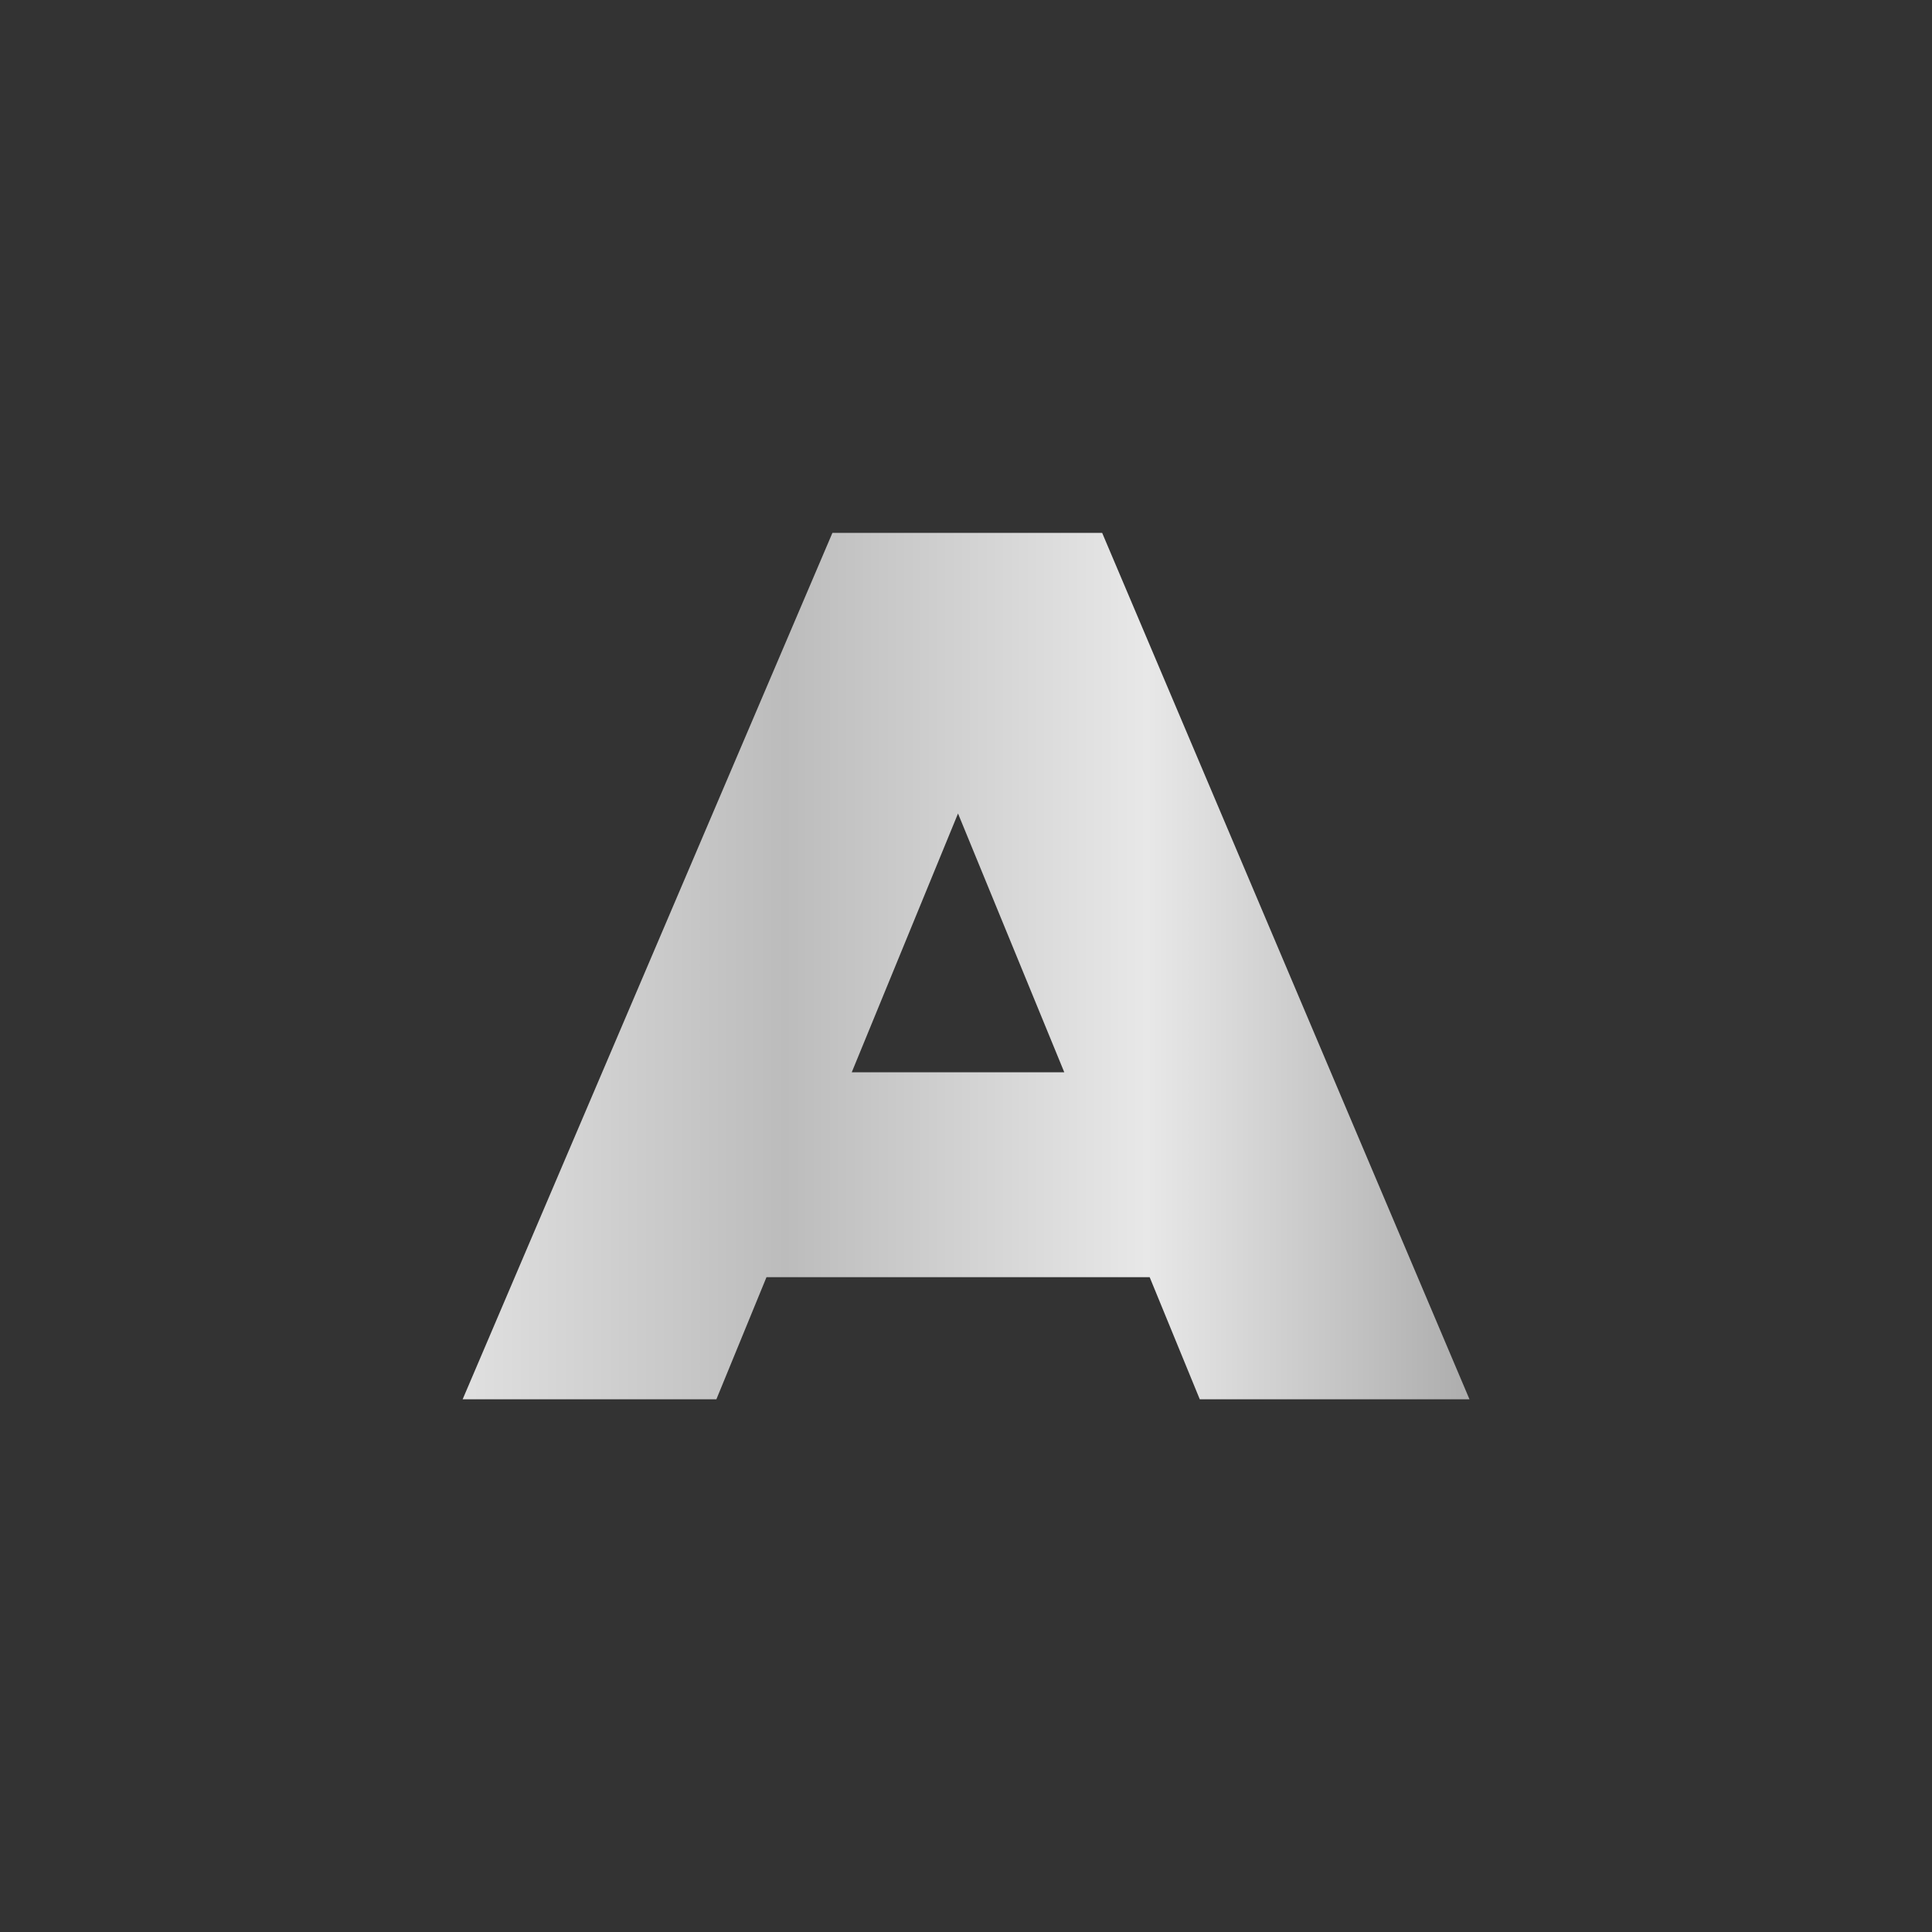 <?xml version="1.0" encoding="utf-8"?>
<!-- Generator: Adobe Illustrator 27.9.4, SVG Export Plug-In . SVG Version: 9.03 Build 54784)  -->
<svg version="1.1" id="Capa_1" xmlns="http://www.w3.org/2000/svg" xmlns:xlink="http://www.w3.org/1999/xlink" x="0px" y="0px"
	 viewBox="0 0 150 150" style="enable-background:new 0 0 150 150;" xml:space="preserve">
<rect x="0" y="0" width="150" height="150" fill="#333333" stroke="none"/>
<style type="text/css">
	.st0{fill:#BDBDBD;}
	.st1{fill:#828282;}
	.st2{fill:#F1F1F1;}
	.st3{fill:#F1F1F1;stroke:#828282;stroke-miterlimit:10;}
	.st4{fill:#BDBDBD;stroke:#828282;stroke-miterlimit:10;}
	.st5{fill:#DDDDDD;}
	.st6{fill:#323333;}
	.st7{fill:#717070;}
	.st8{fill:#FFFFFF;}
	.st9{fill:none;stroke:#828282;stroke-miterlimit:10;}
	.st10{fill:none;stroke:#828282;stroke-miterlimit:10;stroke-dasharray:4.367,4.367;}
	.st11{fill:none;stroke:#828282;stroke-miterlimit:10;stroke-dasharray:3.829,3.829;}
	.st12{fill:none;stroke:#828282;stroke-miterlimit:10;stroke-dasharray:4.057,4.057;}
	.st13{fill:none;stroke:#828282;stroke-miterlimit:10;stroke-dasharray:3.958,3.958;}
	.st14{fill:#C9C9C9;}
	.st15{opacity:0.61;}
	.st16{clip-path:url(#SVGID_00000066503740398111236530000001037971071728546961_);fill:#C9C9C9;}
	.st17{clip-path:url(#SVGID_00000138560507340475707550000009834679482985254326_);fill:#C9C9C9;}
	.st18{clip-path:url(#SVGID_00000026854366338415881920000008792355836701194384_);fill:#C9C9C9;}
	.st19{clip-path:url(#SVGID_00000088120158344906487470000012125032945913981837_);fill:#C9C9C9;}
	.st20{clip-path:url(#SVGID_00000099634867996368261840000010794506425215324050_);fill:#C9C9C9;}
	.st21{clip-path:url(#SVGID_00000057859944996101040080000002503958620284499132_);fill:#C9C9C9;}
	.st22{clip-path:url(#SVGID_00000062883963210560099660000017921537288466383795_);fill:#C9C9C9;}
	.st23{clip-path:url(#SVGID_00000038378251169795729420000001818401723443433912_);fill:#C9C9C9;}
	.st24{clip-path:url(#SVGID_00000178170353550096455570000010675982072885213315_);fill:#C9C9C9;}
	.st25{fill:#232323;}
	.st26{clip-path:url(#SVGID_00000048492152581963344590000018307117562809862018_);fill:#232323;}
	.st27{clip-path:url(#SVGID_00000033331259846298283130000015544138634065647030_);fill:#232323;}
	.st28{clip-path:url(#SVGID_00000064313532162046275600000000569157717132724882_);fill:#232323;}
	.st29{clip-path:url(#SVGID_00000152238159437150471370000004705689879170005150_);fill:#232323;}
	.st30{clip-path:url(#SVGID_00000081642610540976675640000002972941842799302819_);fill:#232323;}
	.st31{clip-path:url(#SVGID_00000101787204030664418470000010416536468607385521_);fill:#232323;}
	.st32{clip-path:url(#SVGID_00000088824791218147741440000002412962230356009104_);fill:#232323;}
	.st33{clip-path:url(#SVGID_00000180358692766746936760000013287422944757761461_);fill:#232323;}
	.st34{clip-path:url(#SVGID_00000179605465571519599780000012053822373981957013_);fill:#232323;}
	.st35{fill:#BDBDBD;stroke:#828282;stroke-miterlimit:10;stroke-dasharray:2;}
	.st36{fill:#FFB6E3;stroke:#828282;stroke-miterlimit:10;}
	.st37{fill:#5B5B5B;}
	.st38{fill:#AEF2B3;}
	.st39{fill:#FFFFFF;stroke:#000000;stroke-miterlimit:10;}
	.st40{stroke:#000000;stroke-miterlimit:10;}
	.st41{fill:#457EBF;stroke:#000000;stroke-miterlimit:10;}
	.st42{fill:#8E8E8E;stroke:#000000;stroke-miterlimit:10;}
	.st43{fill:#30852A;stroke:#000000;stroke-miterlimit:10;}
	.st44{fill:#E21F16;stroke:#000000;}
	.st45{fill:#FFDA00;stroke:#000000;stroke-miterlimit:10;}
	.st46{fill:none;stroke:#000000;stroke-miterlimit:10;}
	.st47{fill:#FF0074;stroke:#000000;stroke-miterlimit:10;}
	.st48{fill:#FF530D;stroke:#000000;stroke-miterlimit:10;}
	.st49{fill:#F9FF00;stroke:#000000;stroke-miterlimit:10;}
	.st50{fill:#00FF18;stroke:#000000;stroke-miterlimit:10;}
	.st51{fill:#3D3D3D;stroke:#000000;stroke-miterlimit:10;}
	.st52{fill:#C4C4C4;stroke:#000000;stroke-miterlimit:10;}
	.st53{fill:url(#SVGID_00000145759093422557772170000009478137707960593559_);stroke:#000000;stroke-miterlimit:10;}
	.st54{fill:url(#SVGID_00000065075370796645404870000005225447131133122450_);stroke:#000000;stroke-miterlimit:10;}
	.st55{fill:url(#SVGID_00000083802465614884421140000008352380017990245805_);stroke:#000000;stroke-miterlimit:10;}
	.st56{fill:url(#SVGID_00000124121458862273694400000004326070168553045923_);stroke:#000000;stroke-miterlimit:10;}
	.st57{fill:none;stroke:#828282;stroke-width:0.75;stroke-miterlimit:10;}
	.st58{fill:#AEF2B3;stroke:#828282;stroke-miterlimit:10;}
	.st59{fill:none;stroke:#828282;stroke-miterlimit:10;stroke-dasharray:3.067,3.067;}
	.st60{fill:#F1F1F1;stroke:#828282;stroke-miterlimit:10;stroke-dasharray:3;}
	.st61{fill:url(#SVGID_00000167395490588454502330000002850700542499241129_);stroke:#000000;stroke-miterlimit:10;}
	.st62{fill:url(#SVGID_00000101089891738479926320000007931650076318228873_);stroke:#000000;stroke-miterlimit:10;}
	.st63{fill:#C4C4C4;stroke:#828282;stroke-miterlimit:10;stroke-dasharray:3;}
	.st64{opacity:0.18;fill:#EBF0F7;stroke:#000000;stroke-miterlimit:10;}
	.st65{fill:#828282;stroke:#828282;stroke-miterlimit:10;}
	.st66{fill:#F1F1F1;stroke:#818181;stroke-width:0.75;stroke-miterlimit:10;}
	.st67{fill:#818181;}
	.st68{fill:none;stroke:#818181;stroke-width:0.75;stroke-miterlimit:10;}
	.st69{fill:none;stroke:#818181;stroke-width:0.75;stroke-miterlimit:10;stroke-dasharray:1.503,1.503;}
	.st70{fill:#F1F1F1;stroke:#828282;stroke-width:0.75;stroke-miterlimit:10;}
	.st71{fill:#828282;stroke:#828282;stroke-width:0.75;stroke-miterlimit:10;}
	.st72{fill:#242853;stroke:#1D1D1B;stroke-miterlimit:10;}
	.st73{fill:#28539B;stroke:#1D1D1B;stroke-miterlimit:10;}
	.st74{fill:#BE2C57;stroke:#1D1D1B;stroke-miterlimit:10;}
	.st75{fill:#E8E14D;stroke:#1D1D1B;stroke-miterlimit:10;}
	.st76{fill:#F8DC4B;stroke:#1D1D1B;stroke-miterlimit:10;}
	.st77{stroke:#1D1D1B;stroke-miterlimit:10;}
	.st78{fill:#D3552A;stroke:#1D1D1B;stroke-miterlimit:10;}
	.st79{fill:#BD2D28;stroke:#1D1D1B;stroke-miterlimit:10;}
	.st80{fill:#316A39;stroke:#1D1D1B;stroke-miterlimit:10;}
	.st81{fill:#80B460;stroke:#1D1D1B;stroke-miterlimit:10;}
	.st82{fill:#5E335D;stroke:#1D1D1B;stroke-miterlimit:10;}
	.st83{fill:#FFFFFF;stroke:#1D1D1B;stroke-miterlimit:10;}
	.st84{fill:#F4E927;stroke:#1D1D1B;stroke-width:0.25;stroke-miterlimit:10;}
	.st85{fill:#E51F79;stroke:#1D1D1B;stroke-width:0.25;stroke-miterlimit:10;}
	.st86{fill:#AA29AA;stroke:#1D1D1B;stroke-width:0.25;stroke-miterlimit:10;}
	.st87{fill:#FFFFFF;stroke:#1D1D1B;stroke-width:0.25;stroke-miterlimit:10;}
	.st88{stroke:#1D1D1B;stroke-width:0.25;stroke-miterlimit:10;}
	.st89{fill:#0B8414;stroke:#1D1D1B;stroke-width:0.25;stroke-miterlimit:10;}
	.st90{fill:#1C60C4;stroke:#1D1D1B;stroke-width:0.25;stroke-miterlimit:10;}
	.st91{fill:#E21717;stroke:#1D1D1B;stroke-width:0.25;stroke-miterlimit:10;}
	.st92{opacity:0.11;}
	.st93{fill:url(#SVGID_00000002384706437428401880000007383078782354026158_);}
	.st94{opacity:0.27;}
	.st95{fill:url(#SVGID_00000180367805107381027980000014973282163582756027_);}
	.st96{fill:url(#SVGID_00000085214630054045813070000016458882772337213625_);}
	.st97{fill:url(#SVGID_00000013181993160469451990000009767359853967956128_);}
	.st98{fill:url(#SVGID_00000087398464862099534690000007530251532721390753_);}
</style>
<linearGradient id="SVGID_00000171718298853988043120000003443869107368081569_" gradientUnits="userSpaceOnUse" x1="35.918" y1="-1113" x2="114.082" y2="-1113" gradientTransform="matrix(1 0 0 -1 0 -1038)">
	<stop  offset="0" style="stop-color:#EFF0F1"/>
	<stop  offset="0" style="stop-color:#E0E0E0"/>
	<stop  offset="0.32" style="stop-color:#BCBCBC"/>
	<stop  offset="0.68" style="stop-color:#E8E8E8"/>
	<stop  offset="1" style="stop-color:#ADADAD"/>
</linearGradient>
<path style="fill:url(#SVGID_00000171718298853988043120000003443869107368081569_);" d="M89.26,99.16H59.51l-3.89,9.48H35.92
	l28.71-67.27h20.94l28.52,67.27H93.15C93.15,108.64,89.26,99.16,89.26,99.16z M82.63,83.25l-8.25-20.09l-8.25,20.09h16.48H82.63z"/>
</svg>
